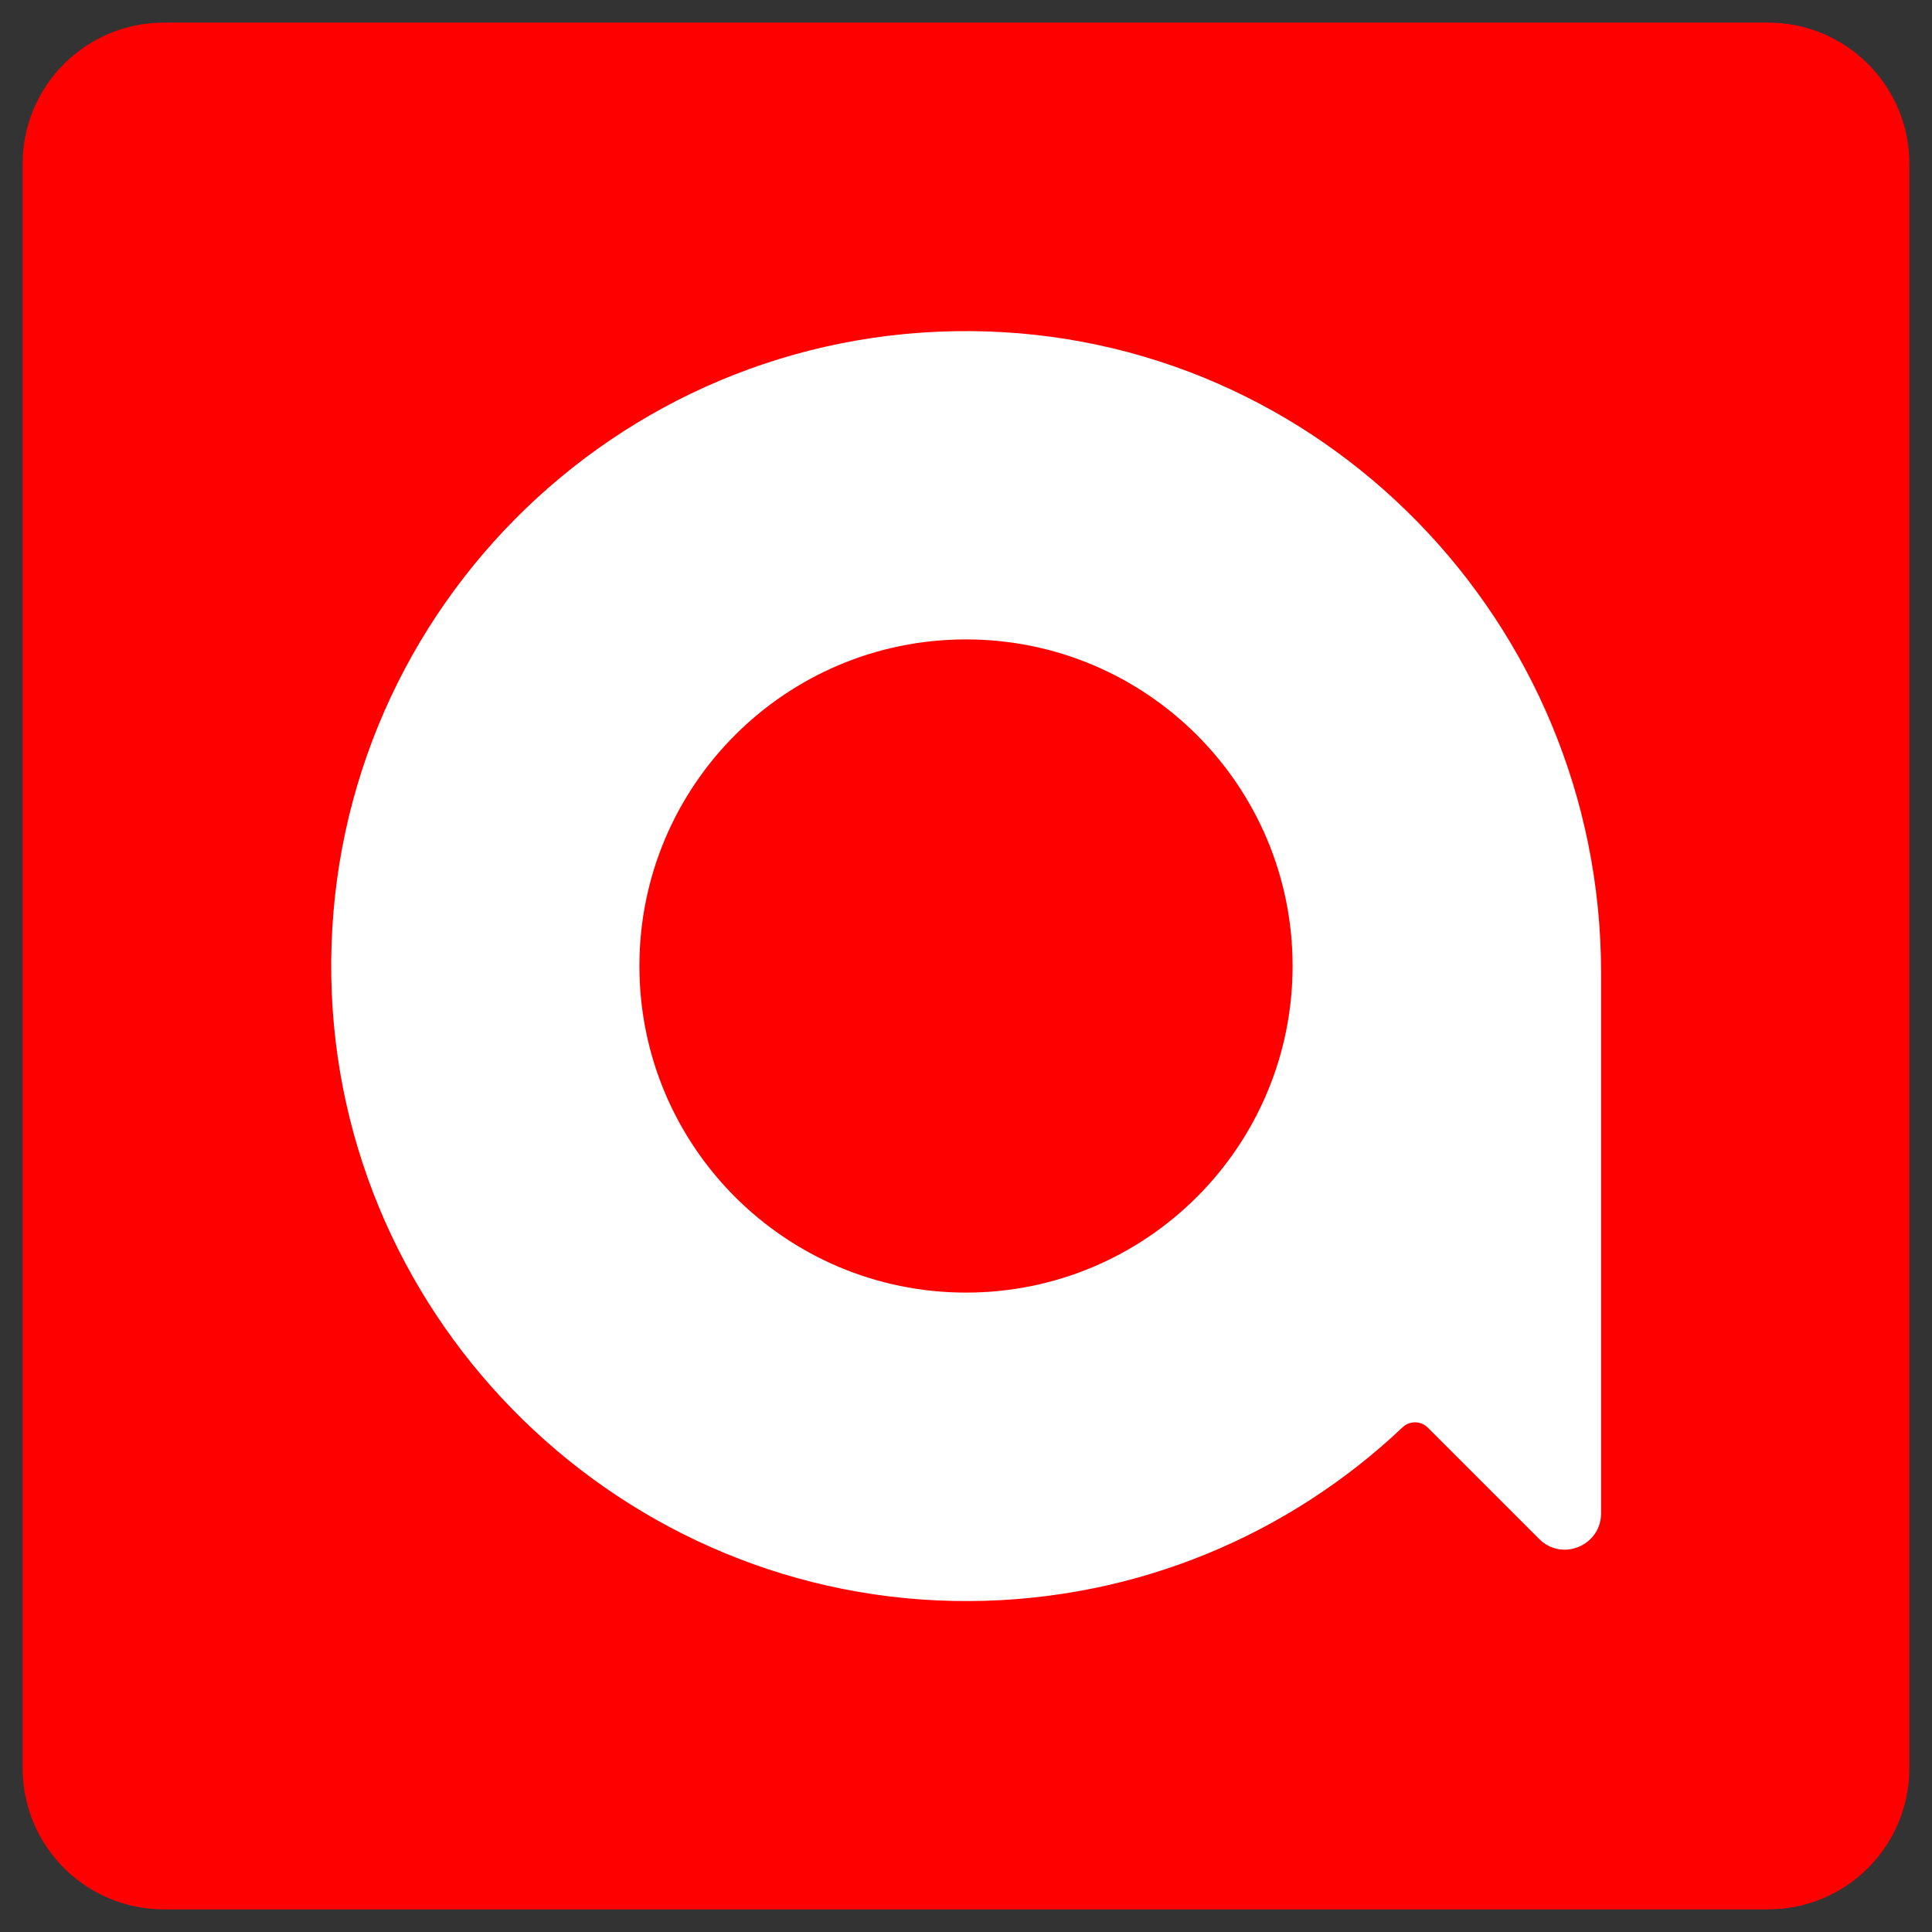<svg xmlns="http://www.w3.org/2000/svg" xmlns:xlink="http://www.w3.org/1999/xlink" x="0px" y="0px" viewBox="0 0 1024 1024" xml:space="preserve"><rect x="0" y="0" width="1024" height="1024" fill="#333333" stroke="none"/><g id="Logo_Grid"></g><g id="Logo_Icon"></g><g id="Colors"></g><g id="Logo_Icon_1_"></g><g id="Logo_Vertical"></g><g id="Logo_Orizontal"></g><g id="airbytes_black"></g><g id="Layer_17">	<g>		<path fill="#FF0000" d="M937.2,1012H86.8c-41.3,0-74.8-33.5-74.8-74.8V86.8C12,45.5,45.5,12,86.8,12h850.4    c41.3,0,74.8,33.5,74.8,74.8v850.4C1012,978.5,978.5,1012,937.2,1012z"></path>		<path fill="#FFFFFF" d="M514.5,175.5c-189-1.4-342.2,153.1-338.9,342.5c3.2,183.5,154.8,331.6,338.4,330.6    c88.8-0.5,169.5-35.4,229.4-92.1c3.8-3.6,9.7-3.5,13.4,0.2l59,59c12.1,12.1,32.8,3.5,32.8-13.6V515.2    C848.5,329.8,699.9,176.8,514.5,175.5z M512,685.1c-95.6,0-173.1-77.5-173.1-173.1S416.4,338.9,512,338.9S685.1,416.4,685.1,512    S607.6,685.1,512,685.1z"></path>	</g></g><g id="airbytes_whhite"></g><g id="white_logo"></g><g id="Layer_9"></g><g id="sign"></g><g id="sign_squre"></g><g id="pi_splashscreen"></g><g id="Layer_12"></g><g id="Layer_8"></g><g id="bg"></g></svg>
